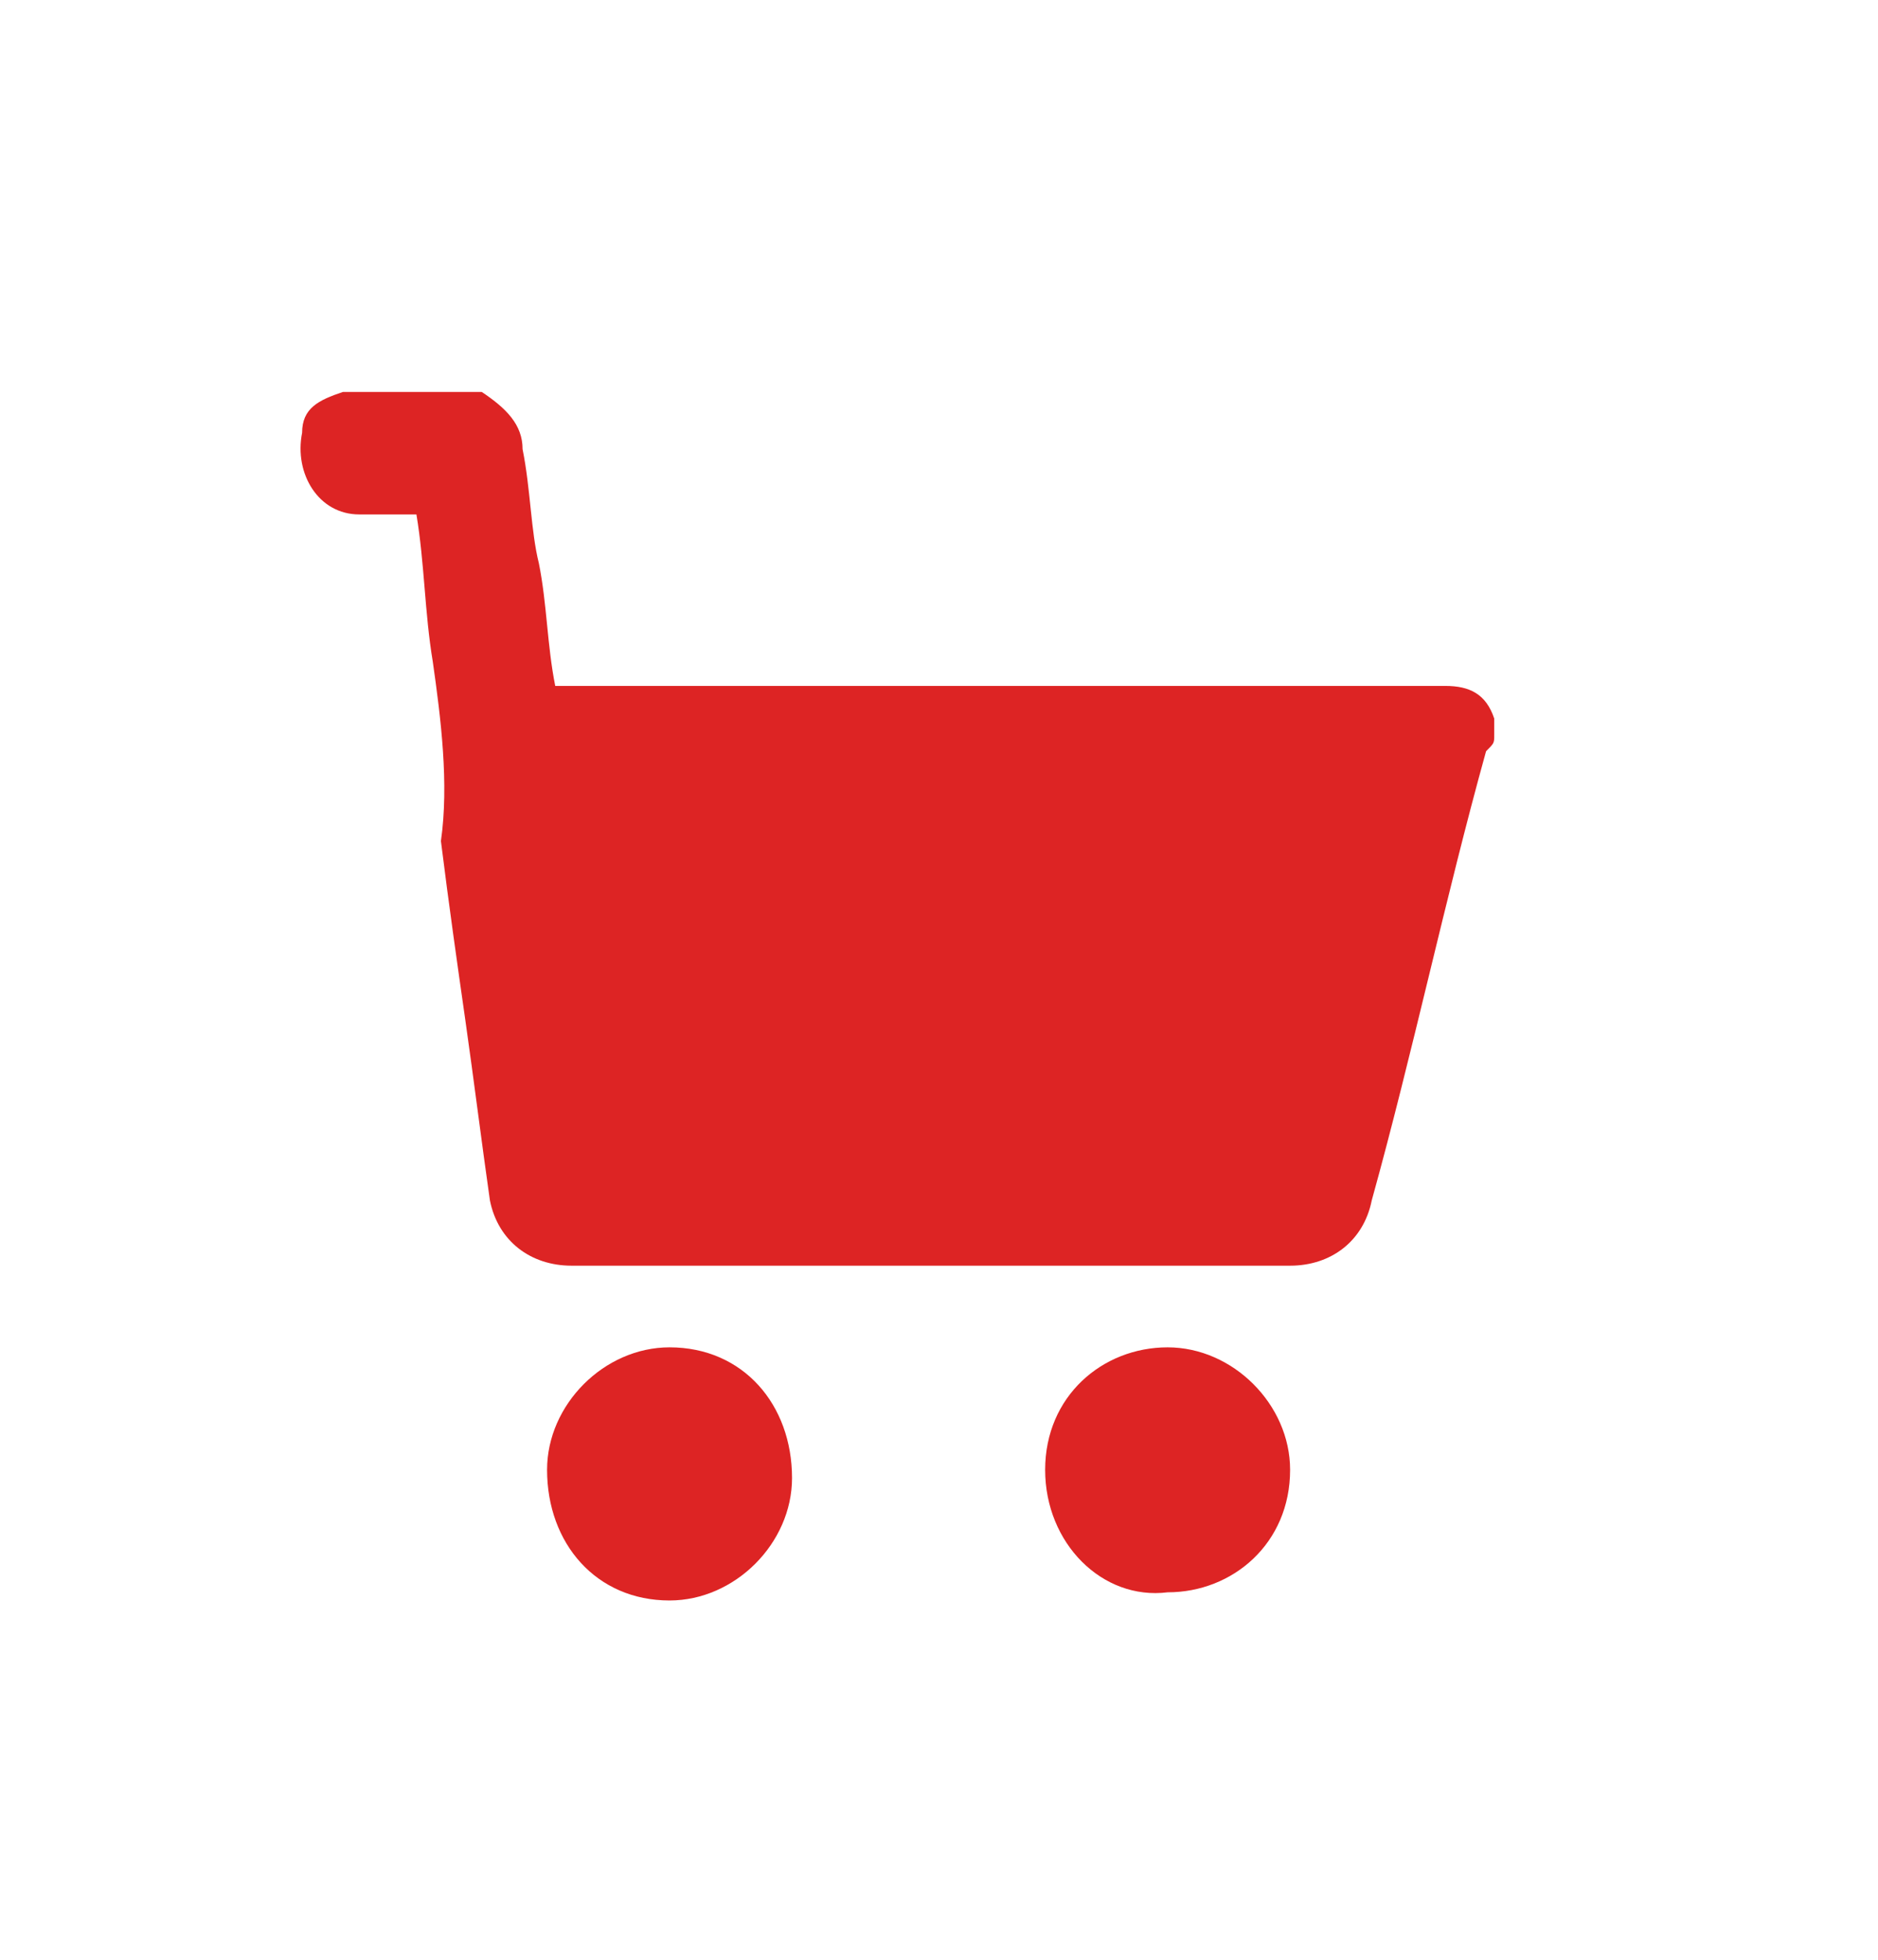 <?xml version="1.0" encoding="utf-8"?>
<!-- Generator: Adobe Illustrator 26.1.0, SVG Export Plug-In . SVG Version: 6.00 Build 0)  -->
<svg version="1.1" id="Capa_1" xmlns="http://www.w3.org/2000/svg" xmlns:xlink="http://www.w3.org/1999/xlink" x="0px" y="0px"
	 viewBox="0 0 23 24" style="enable-background:new 0 0 23 24;" xml:space="preserve">
<style type="text/css">
	.st0{fill-rule:evenodd;clip-rule:evenodd;fill:#DD2424;}
</style>
<g id="Page-1">
	<g id="Nsamblex_Home-Copy" transform="translate(-1285, -70)">
		<g id="Group-24" transform="translate(0, -0.5)">
			<g id="Group-23" transform="translate(1193, 70.5)">
				<g id="Group-8" transform="translate(92, 0)">
					<g id="Group-3">
						<path id="Fill-1" class="st0" d="M5.9,4.8C5.9,4.8,6,4.8,5.9,4.8C6.2,5,6.4,5.2,6.4,5.5c0.1,0.5,0.1,1,0.2,1.4
							c0.1,0.5,0.1,1,0.2,1.5H7c3.6,0,7.1,0,10.7,0c0.3,0,0.5,0.1,0.6,0.4V9c0,0.1,0,0.1-0.1,0.2c-0.5,1.8-0.9,3.7-1.4,5.5
							c-0.1,0.5-0.5,0.8-1,0.8c-2.9,0-5.9,0-8.8,0c-0.5,0-0.9-0.3-1-0.8c-0.1-0.7-0.2-1.5-0.3-2.2c-0.1-0.7-0.2-1.4-0.3-2.2
							c0.1-0.7,0-1.5-0.1-2.2C5.2,7.5,5.2,6.9,5.1,6.3c-0.2,0-0.5,0-0.7,0c-0.5,0-0.8-0.5-0.7-1c0-0.3,0.2-0.4,0.5-0.5H5.9z"/>
					</g>
					<path id="Fill-4" class="st0" d="M8.2,16.5c0.9,0,1.5,0.7,1.5,1.6c0,0.8-0.7,1.5-1.5,1.5c-0.9,0-1.5-0.7-1.5-1.6
						C6.7,17.2,7.4,16.5,8.2,16.5"/>
					<path id="Fill-6" class="st0" d="M12.8,18c0-0.9,0.7-1.5,1.5-1.5s1.5,0.7,1.5,1.5c0,0.9-0.7,1.5-1.5,1.5
						C13.5,19.6,12.8,18.9,12.8,18"/>
				</g>
			</g>
		</g>
	</g>
</g>
</svg>
